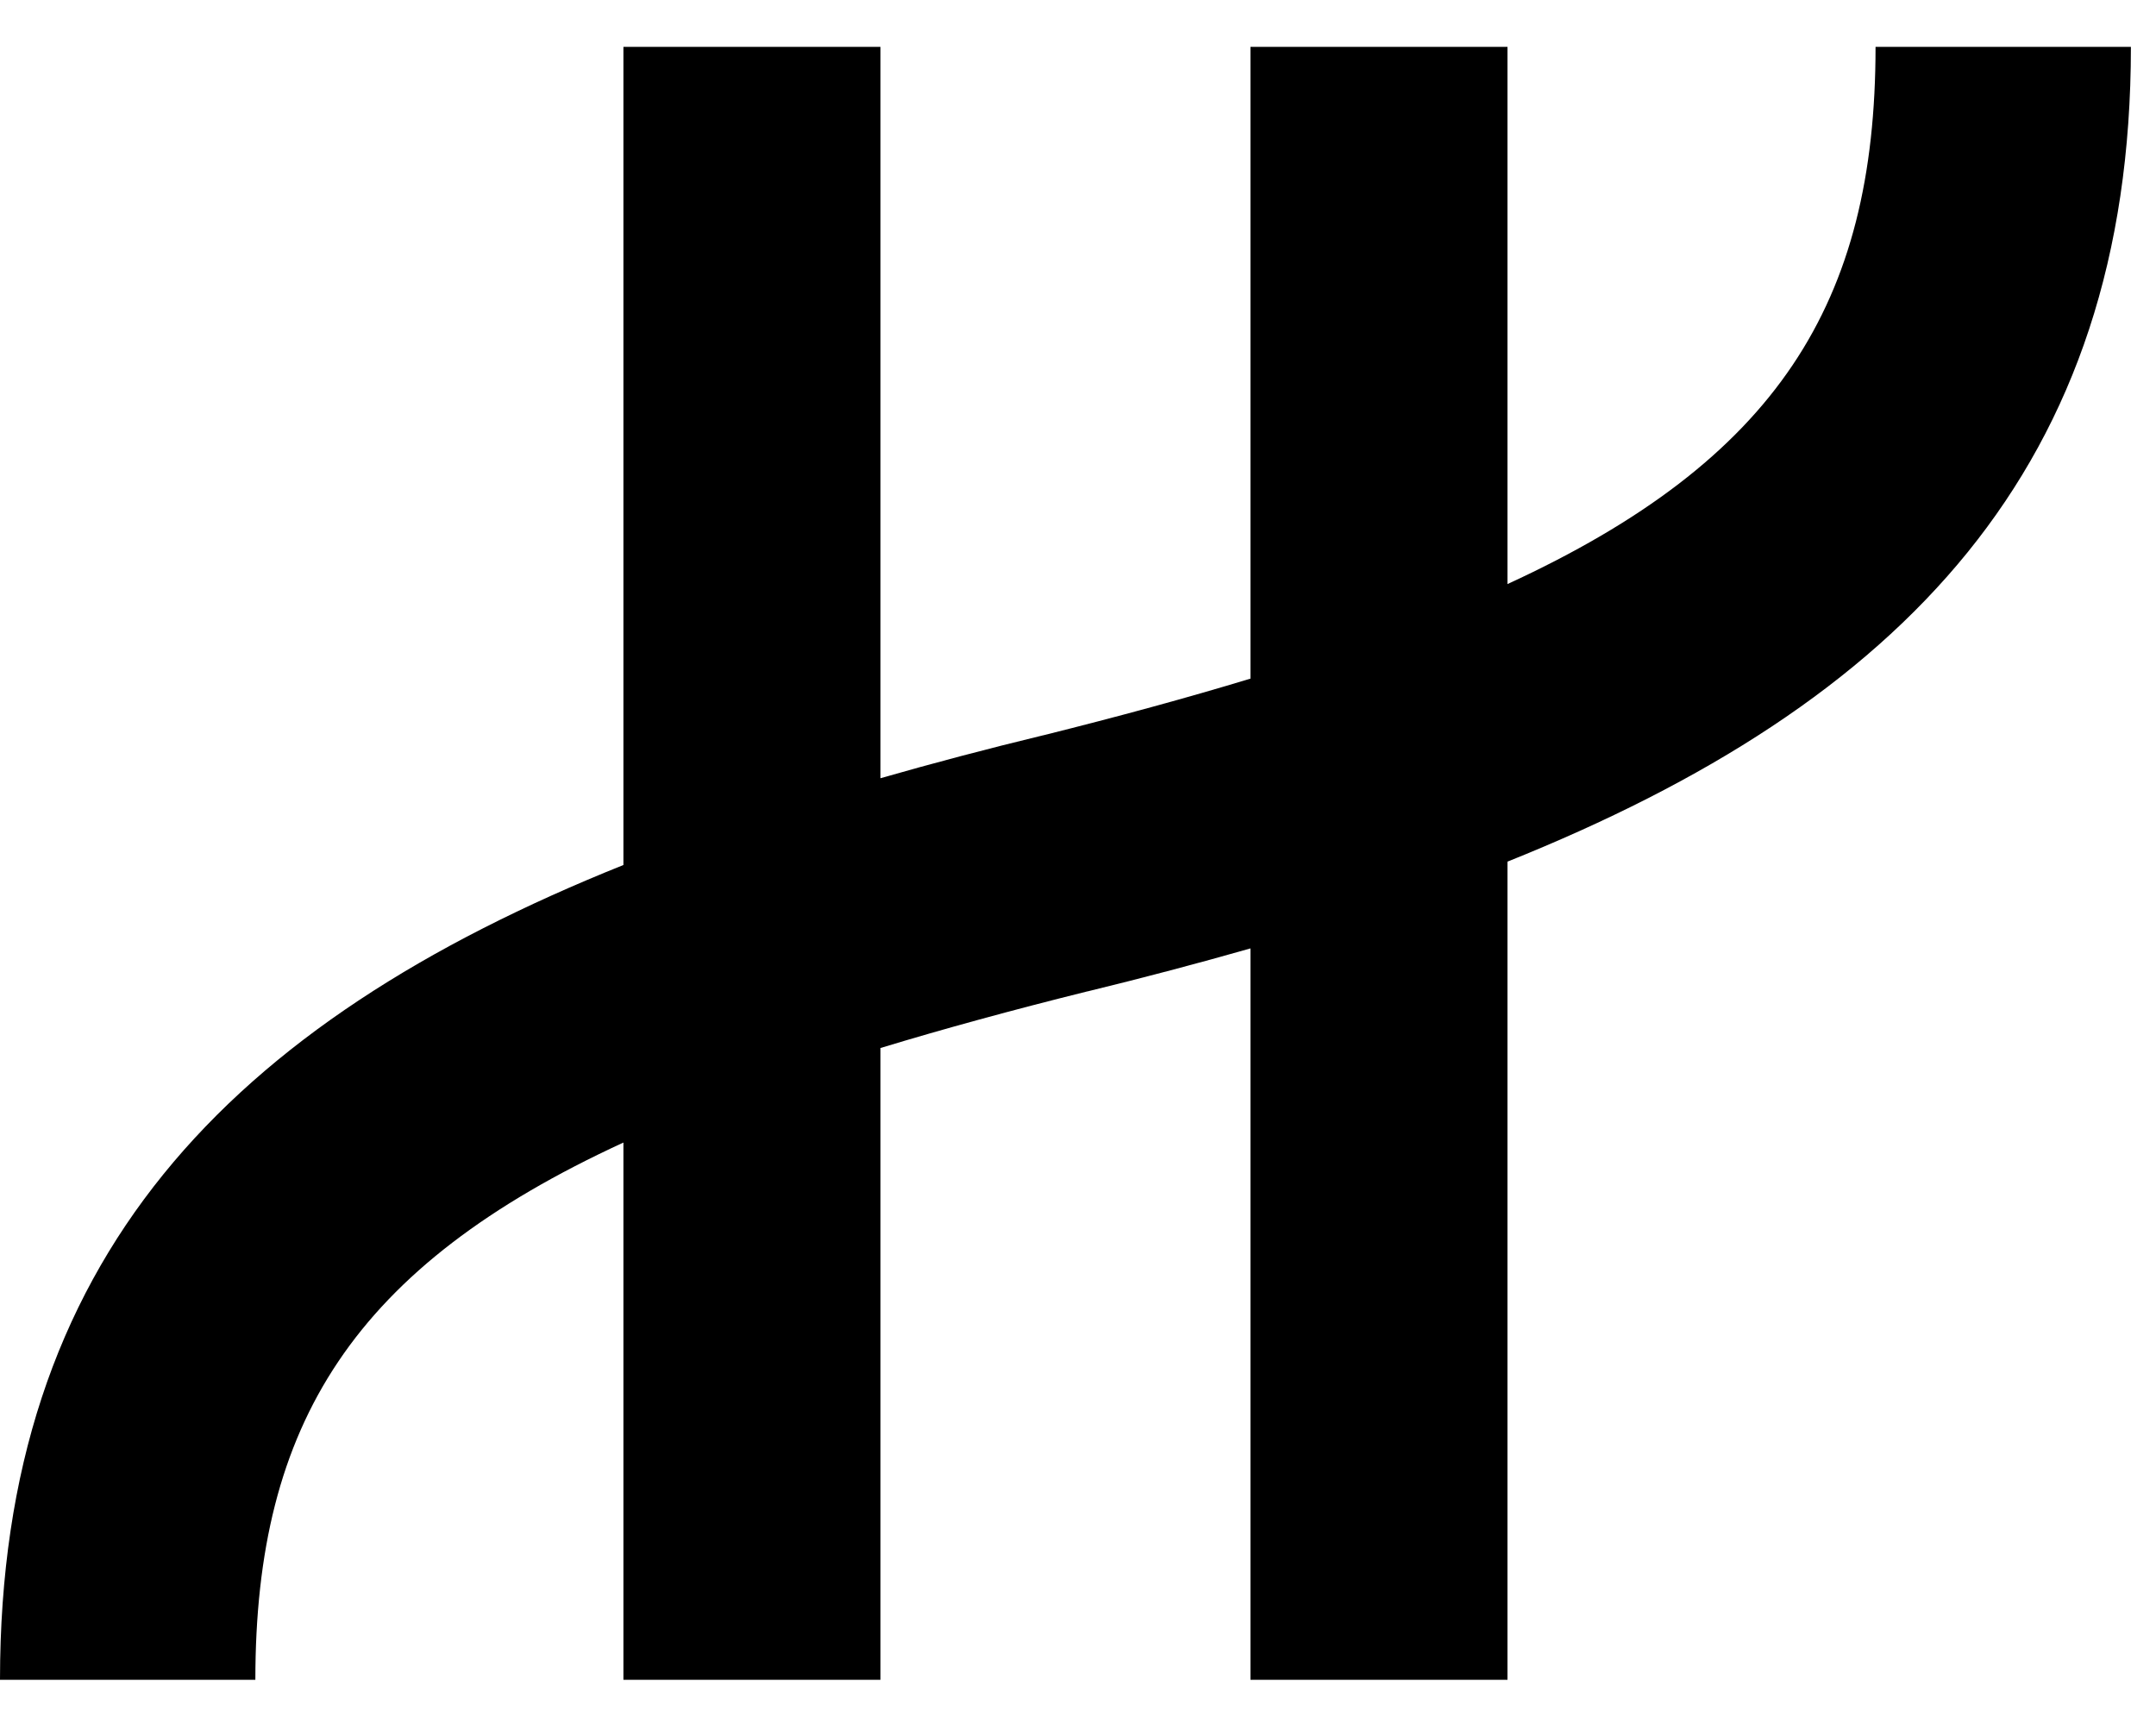 <svg width="50" height="40" viewBox="0 0 25 20" fill="none" xmlns="http://www.w3.org/2000/svg">
<path d="M24.709 0.543H21.748C21.748 3.517 20.605 5.334 17.48 6.772V0.543H14.5V7.868C13.766 8.091 12.968 8.308 12.099 8.525H12.097C11.444 8.683 10.816 8.849 10.209 9.023V0.543H7.229V10.029C2.641 11.868 0 14.605 0 19.476H2.961C2.961 16.502 4.104 14.685 7.229 13.247V19.476H10.209V12.151C10.943 11.928 11.741 11.71 12.61 11.494H12.613C13.265 11.335 13.893 11.169 14.5 10.996V19.476H17.48V9.99C22.069 8.151 24.709 5.414 24.709 0.543Z" fill="black"/>
</svg>
